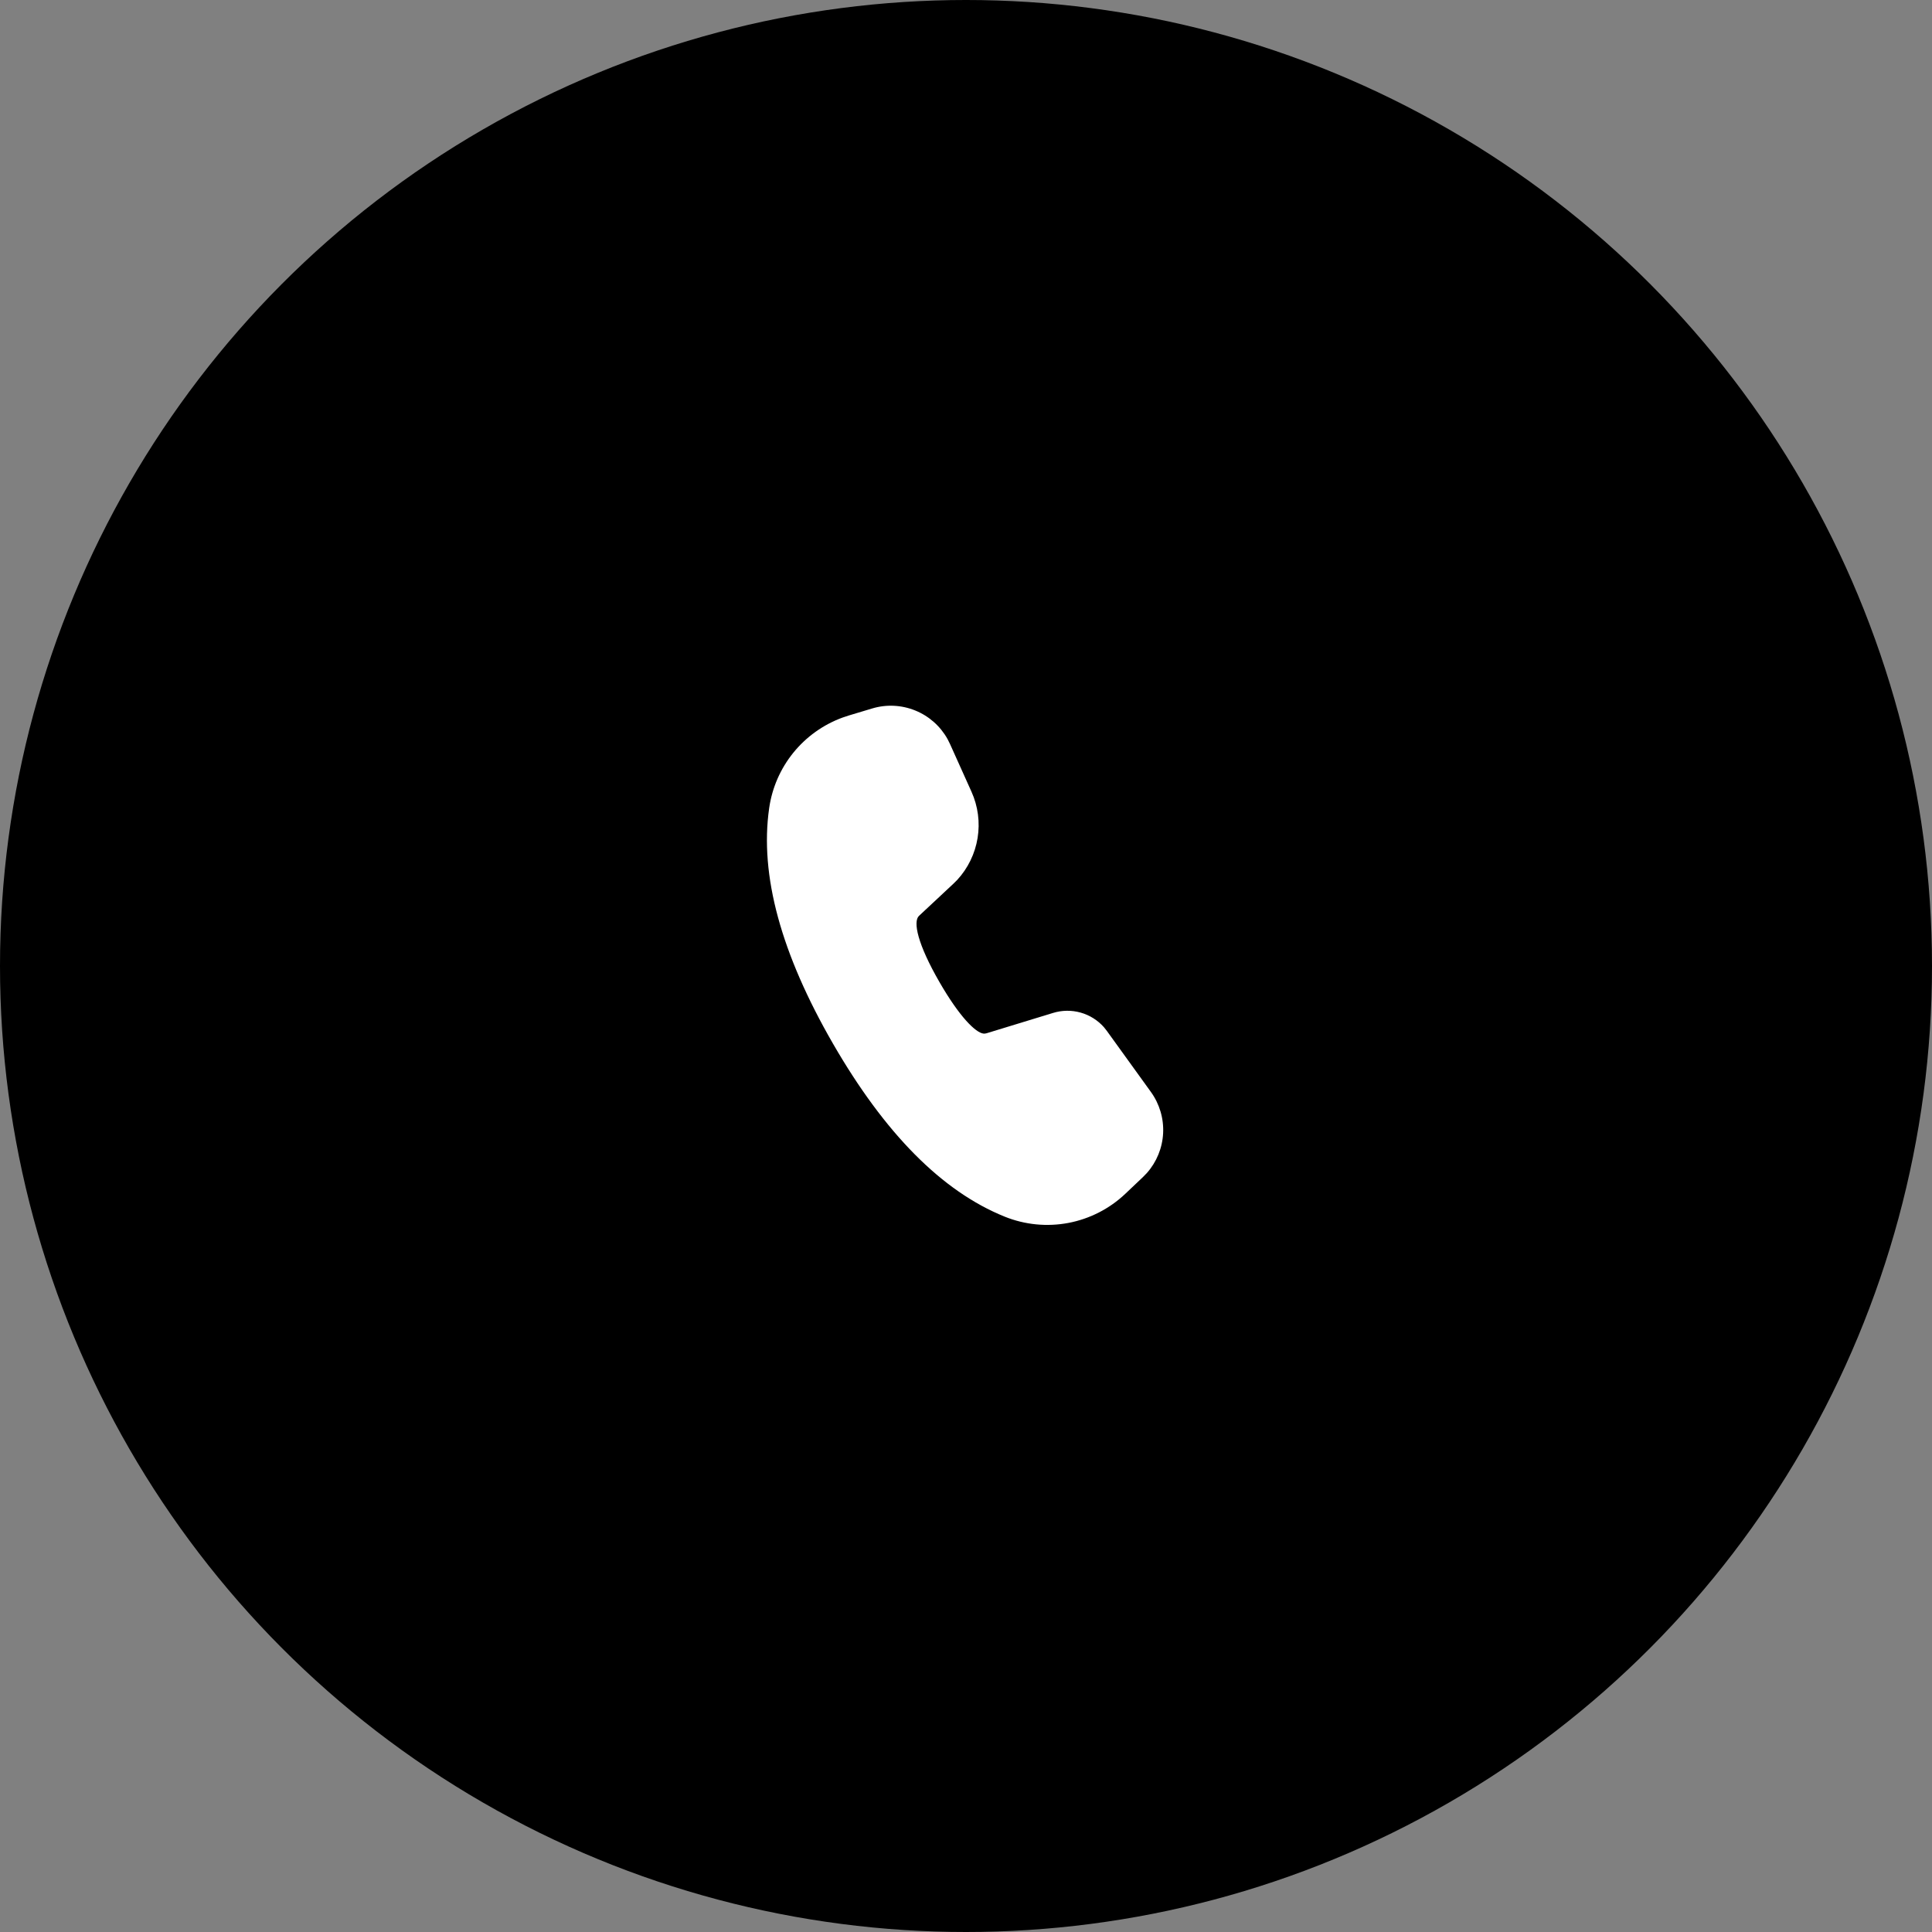 <svg xmlns="http://www.w3.org/2000/svg" fill="none" viewBox="0 0 66 66" height="66" width="66">
<rect x="0" y="0" width="66" height="66" fill="#808080" stroke="none"/>
<circle fill="black" r="33" cy="33" cx="33"></circle>
<rect fill="black" transform="translate(25.74 23.76)" height="18.48" width="14.52"></rect>
<path fill="white" d="M29.792 24.203C30.277 24.056 30.797 24.081 31.267 24.272C31.736 24.462 32.126 24.808 32.372 25.252L32.454 25.417L33.188 27.048C33.411 27.543 33.483 28.093 33.396 28.628C33.309 29.164 33.066 29.663 32.698 30.062L32.55 30.208L31.394 31.287C31.185 31.484 31.342 32.248 32.096 33.554C32.774 34.73 33.326 35.279 33.598 35.309H33.646L33.705 35.297L35.978 34.602C36.283 34.509 36.609 34.505 36.917 34.592C37.224 34.678 37.5 34.852 37.712 35.091L37.813 35.219L39.317 37.303C39.612 37.712 39.759 38.209 39.734 38.712C39.709 39.215 39.513 39.695 39.179 40.072L39.043 40.212L38.442 40.782C37.903 41.293 37.228 41.638 36.498 41.777C35.767 41.915 35.013 41.841 34.323 41.563C32.178 40.698 30.229 38.722 28.458 35.656C26.684 32.581 25.946 29.901 26.276 27.606C26.375 26.912 26.661 26.258 27.102 25.713C27.544 25.169 28.124 24.754 28.783 24.513L28.997 24.442L29.792 24.203Z"></path>
</svg>
